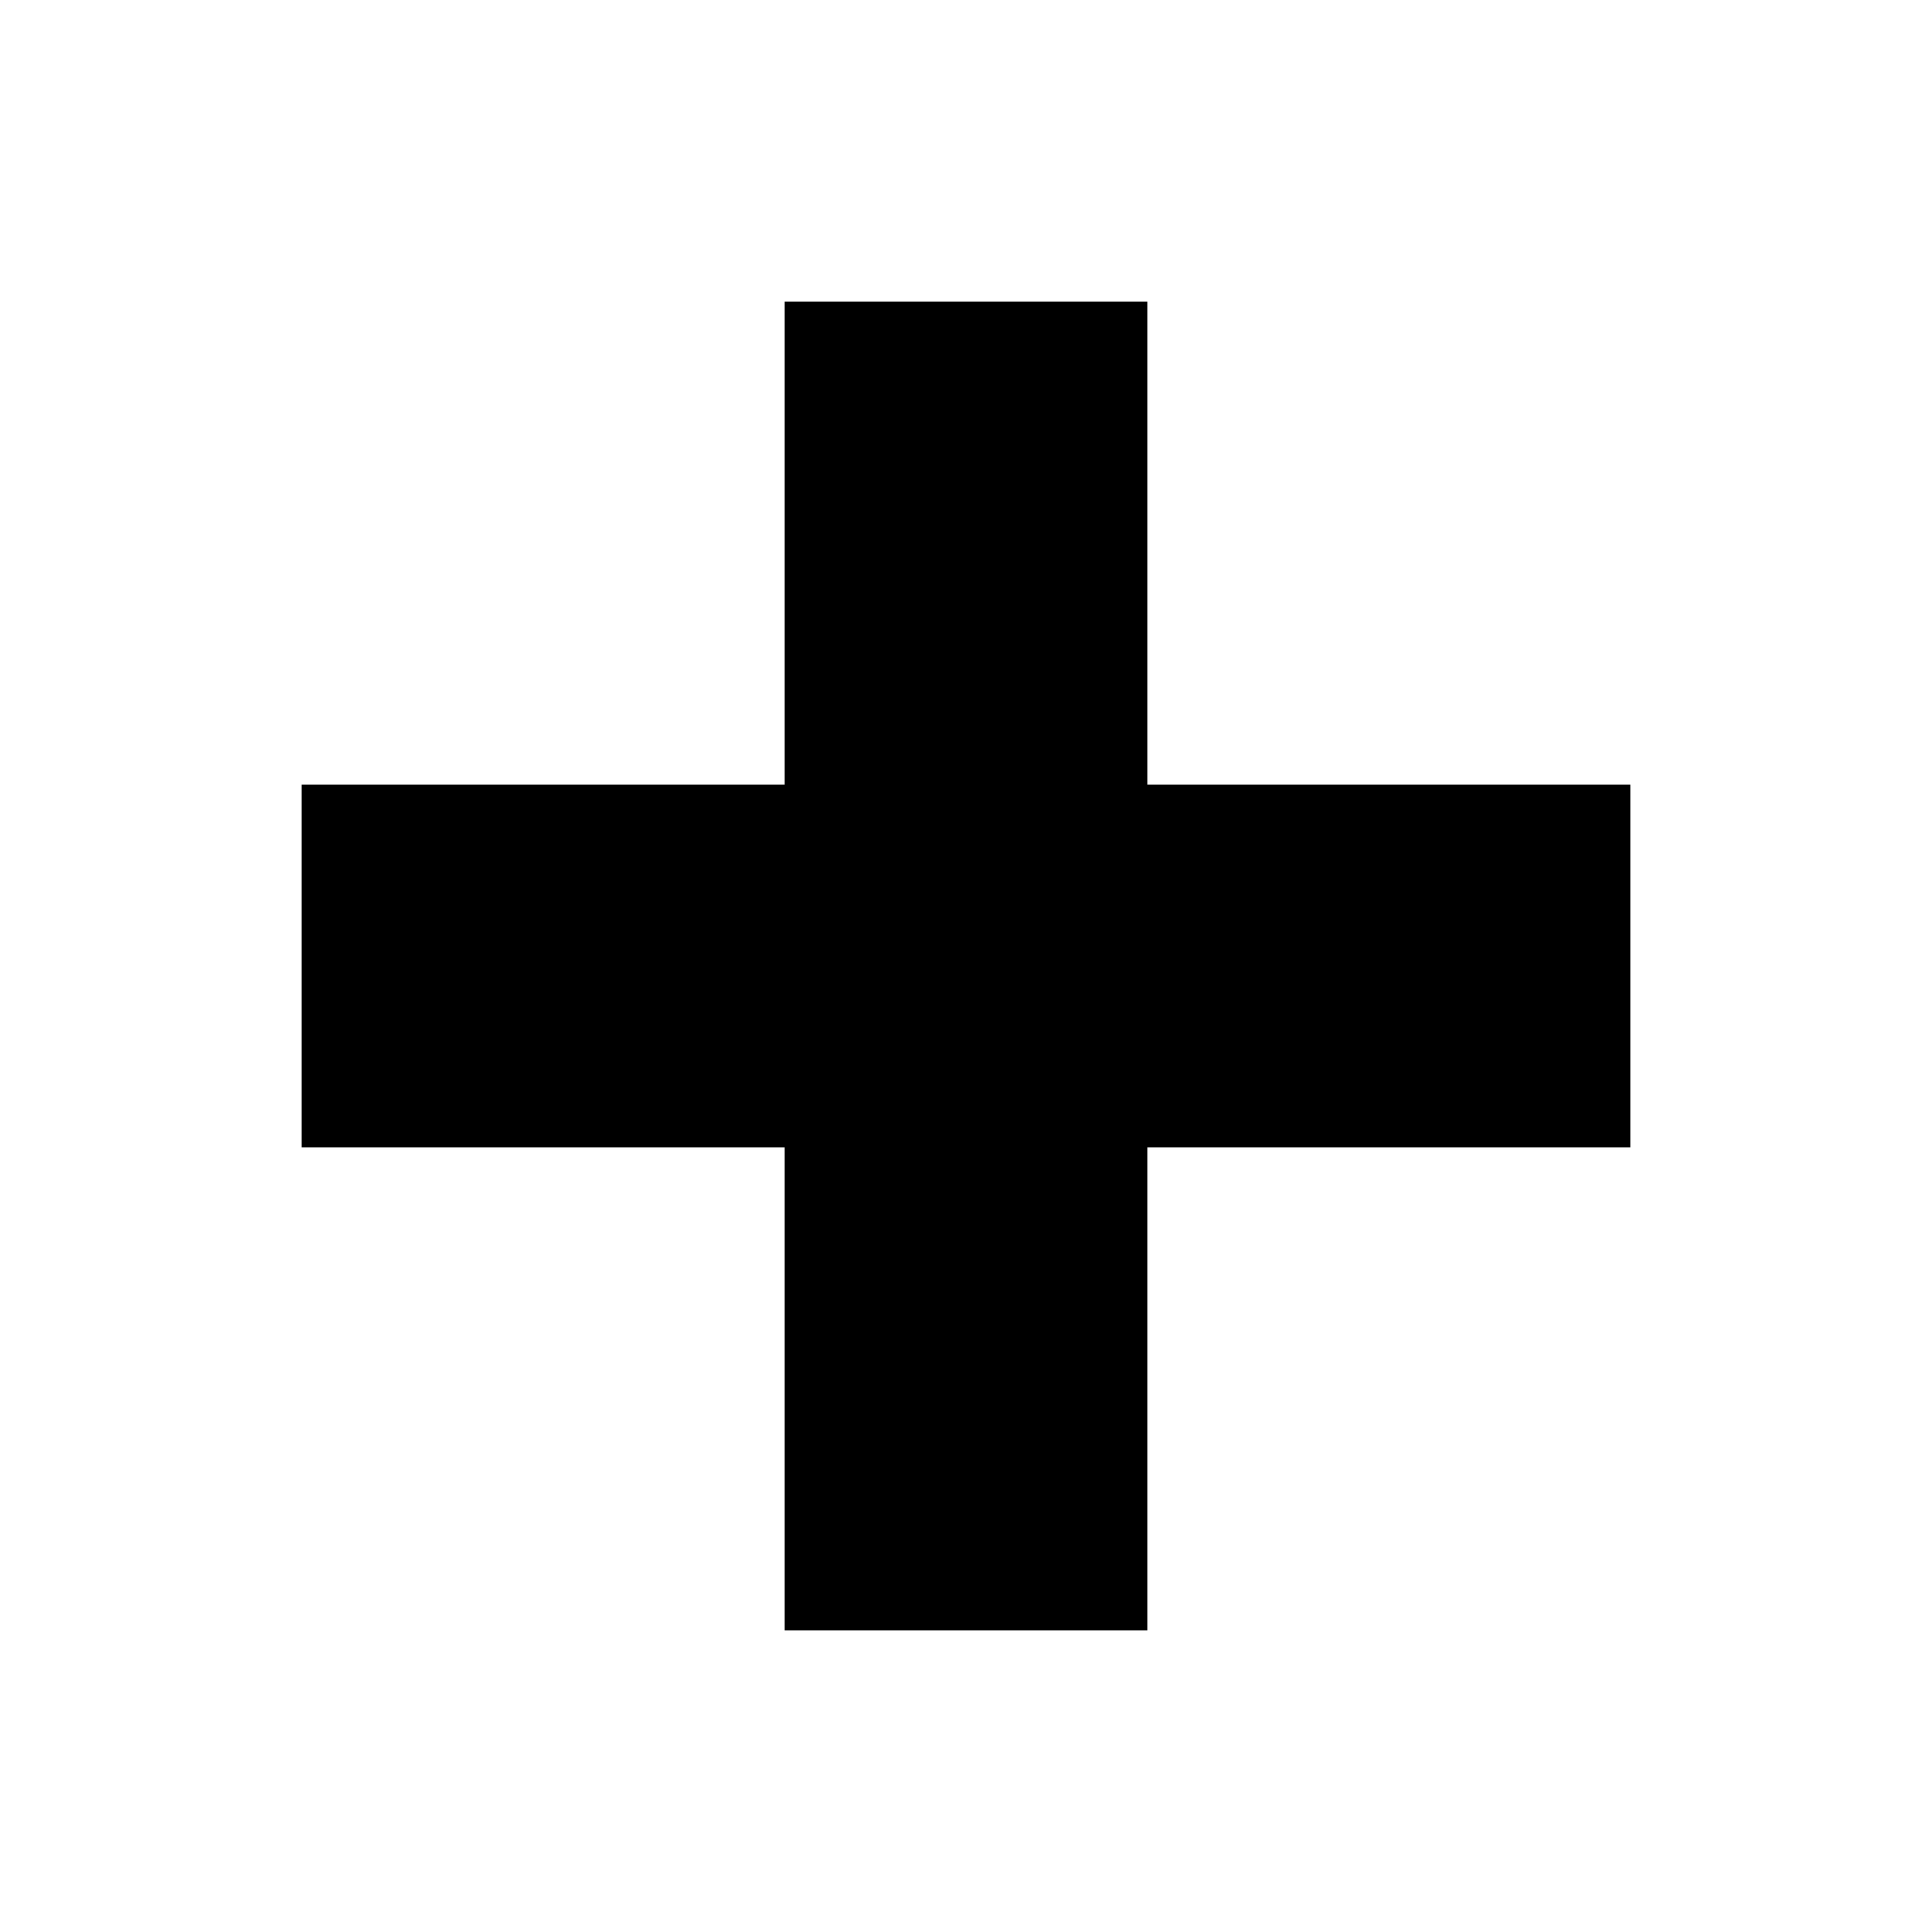 <?xml version="1.0" encoding="UTF-8" standalone="no"?>
<svg
   xmlns:dc="http://purl.org/dc/elements/1.1/"
   xmlns:cc="http://creativecommons.org/ns#"
   xmlns:rdf="http://www.w3.org/1999/02/22-rdf-syntax-ns#"
   xmlns:svg="http://www.w3.org/2000/svg"
   xmlns="http://www.w3.org/2000/svg"
   height="32"
   width="32"
   version="1.1"
   id="svg5055">
  <defs
     id="defs5059" />
  <g
     style="display:inline"
     id="layer9">
    <path
       id="path5602"
       d="m 5,19 8,0 0,8 6,0 0,-8 8,0 0,-6 -8,0 0,-8 -6,0 0,8 -8,0 z"
       style="fill:#000000;fill-opacity:1;stroke:none" />
  </g>
</svg>
